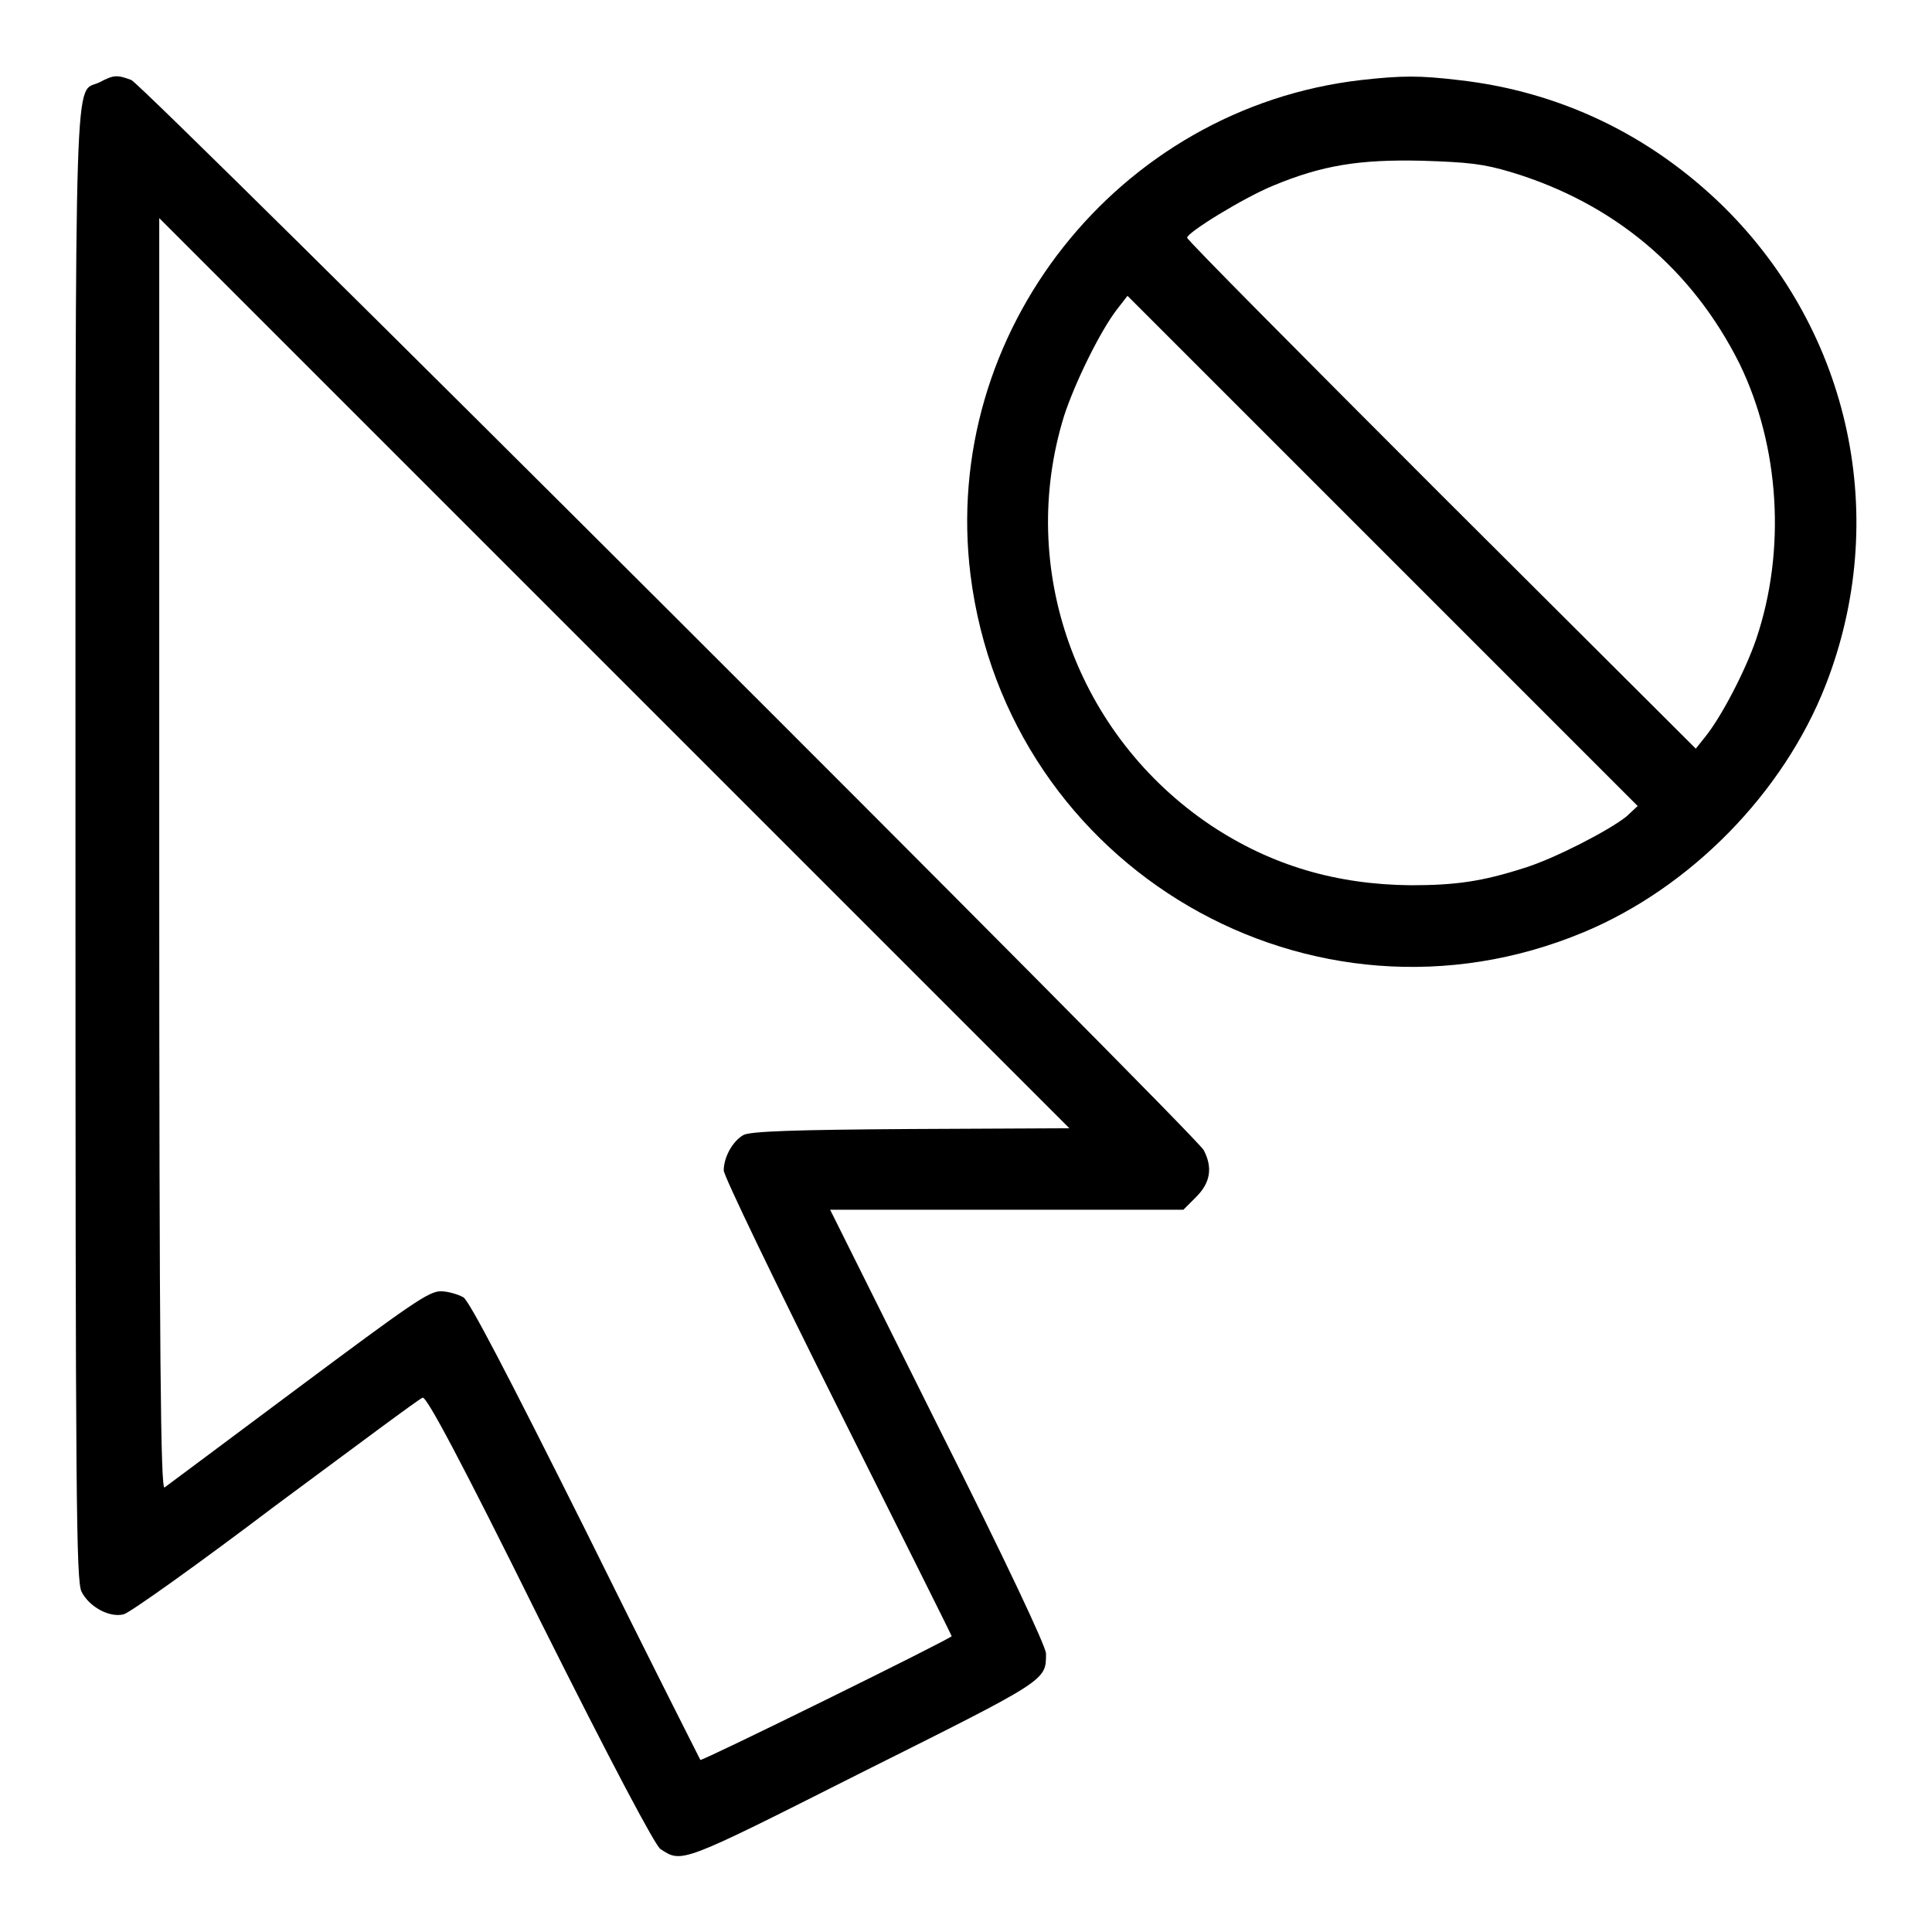 <?xml version="1.0" encoding="utf-8"?>
<!-- Svg Vector Icons : http://www.onlinewebfonts.com/icon -->
<!DOCTYPE svg PUBLIC "-//W3C//DTD SVG 1.1//EN" "http://www.w3.org/Graphics/SVG/1.1/DTD/svg11.dtd">
<svg version="1.1" xmlns="http://www.w3.org/2000/svg" xmlns:xlink="http://www.w3.org/1999/xlink" x="0px" y="0px" viewBox="0 0 256 256" enable-background="new 0 0 256 256" xml:space="preserve">
<g><g><g><path fill="#000000" d="M13.2,10.9C9.8,12.6,10,4.7,10,112.1c0,87.4,0.1,97.3,0.8,98.8c1,2,3.7,3.5,5.6,3c0.8-0.2,9.8-6.6,20.1-14.4c10.4-7.7,19.1-14.2,19.5-14.3c0.5-0.2,4.9,8,15.5,29.4c9.7,19.4,15.3,29.9,16,30.4c2.9,1.9,2.6,2,26.8-10.2c24.6-12.3,24.3-12.1,24.3-15.7c0-0.9-5.2-12-14.3-30.1L110,160.3h23.4h23.4l1.7-1.7c1.9-1.9,2.2-3.9,1-6.2C158.4,150.3,19,11.2,17.4,10.6C15.5,9.9,15.1,9.9,13.2,10.9z M120.7,149.6c-15.4,0.1-21.3,0.3-22.2,0.8c-1.4,0.8-2.6,2.9-2.6,4.7c0,0.7,6.8,14.8,15.1,31.4c8.3,16.6,15.1,30.2,15.1,30.3c0,0.3-33.1,16.6-33.3,16.4c-0.1-0.2-7-13.8-15.2-30.4c-10.4-20.8-15.4-30.4-16.2-30.9c-0.7-0.4-2.1-0.8-3-0.8c-1.6,0-4,1.7-18.9,12.8c-9.4,7-17.4,13-17.7,13.2c-0.5,0.3-0.7-16.6-0.7-84V28.9l60.3,60.3l60.3,60.3L120.7,149.6z"/><path fill="#000000" d="M180.4,10.6c-32.3,3.7-55.8,33.5-51.8,65.6c4.9,38.9,45.2,62.4,81.3,47.3c14.1-5.9,26.4-18.4,32-32.7c8.6-22,3.4-46.7-13.5-63.4c-9.7-9.5-21.7-15.3-35.2-16.8C188.1,10,185.8,10,180.4,10.6z M200.2,22.8c13.6,4.1,24,12.8,30.3,25.4c5.3,10.9,6.2,24.7,2.2,36.5c-1.4,4.1-4.6,10.3-6.8,13l-1.2,1.5L191,65.6c-18.5-18.5-33.7-33.8-33.7-34.1c0-0.7,7.5-5.3,11.4-6.9c6.5-2.7,11.4-3.5,19.8-3.3C194.6,21.5,196.5,21.7,200.2,22.8z M215.5,108.2c-2.4,1.9-9.6,5.6-13.5,6.8c-5.6,1.8-9.1,2.3-15.1,2.3c-9.8-0.1-18.4-2.6-26.4-7.9c-17.8-11.9-25.8-34-19.5-54.3c1.4-4.3,4.7-11.1,7-14.1l1.4-1.8L183.2,73l33.8,33.8L215.5,108.2z"/></g></g></g>
</svg>
